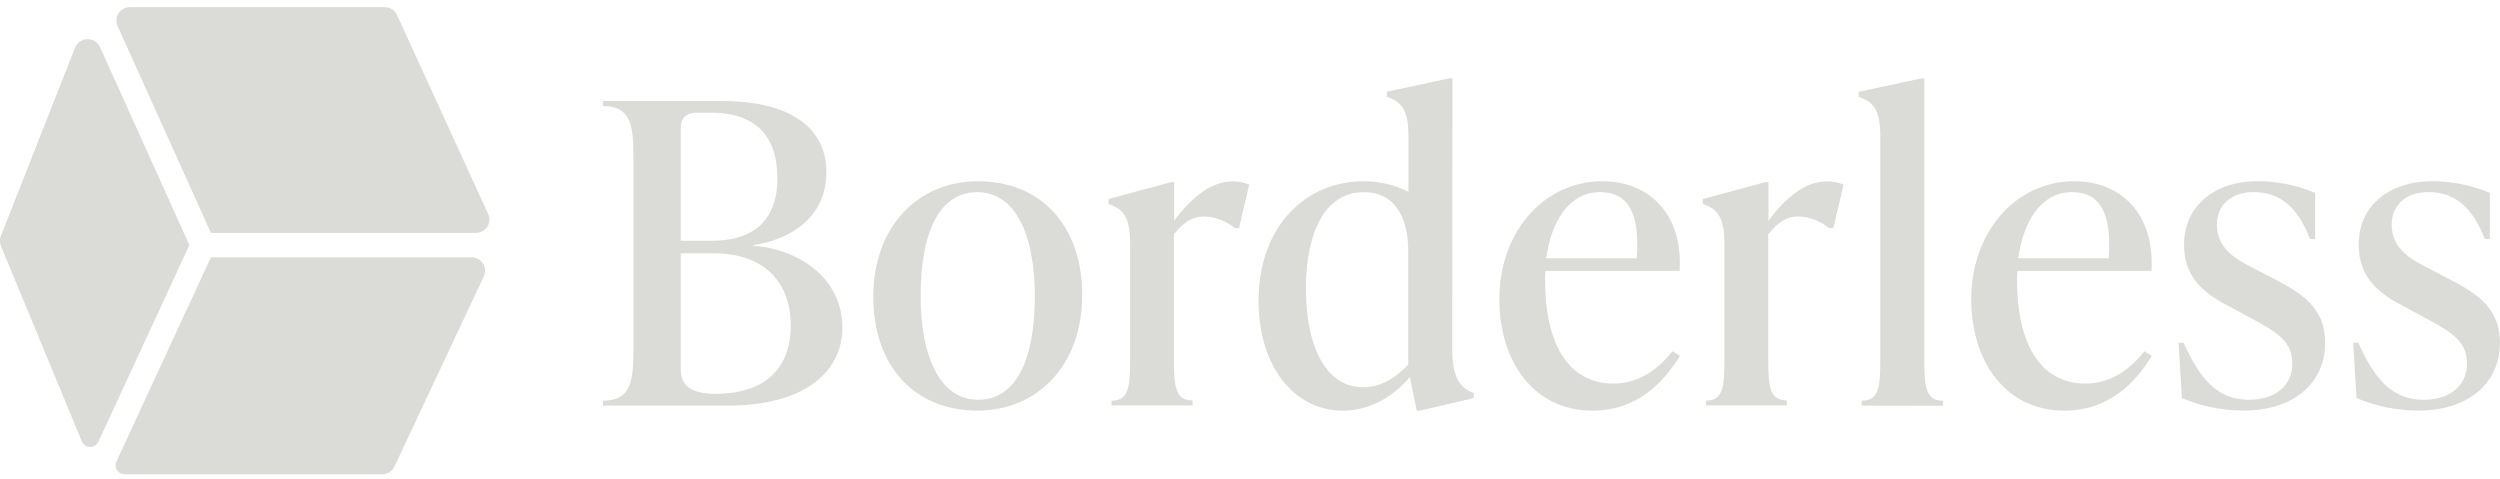 <svg width="120" height="23" viewBox="0 0 120 23" fill="none" xmlns="http://www.w3.org/2000/svg">
<g clip-path="url(#clip0_406_8242)">
<path d="M10.126 11.18H22.843C22.951 11.18 23.058 11.153 23.153 11.101C23.248 11.05 23.329 10.976 23.387 10.886C23.446 10.796 23.481 10.692 23.489 10.585C23.497 10.478 23.477 10.371 23.433 10.274L19.055 0.719C19.003 0.607 18.92 0.512 18.816 0.445C18.711 0.378 18.59 0.343 18.465 0.343H6.234C6.126 0.343 6.02 0.37 5.925 0.421C5.83 0.472 5.749 0.545 5.69 0.635C5.632 0.724 5.596 0.827 5.588 0.934C5.579 1.04 5.598 1.147 5.642 1.245L10.126 11.18Z" fill="#DBDBD7"/>
<path d="M9.09 11.765L4.801 2.26C4.749 2.144 4.663 2.046 4.555 1.978C4.447 1.91 4.321 1.876 4.193 1.879C4.065 1.882 3.941 1.922 3.836 1.995C3.731 2.068 3.65 2.17 3.604 2.288L0.043 11.325C-0.019 11.478 -0.019 11.649 0.043 11.802L3.93 21.187C3.962 21.265 4.016 21.331 4.086 21.378C4.155 21.425 4.237 21.451 4.322 21.452C4.406 21.454 4.489 21.431 4.56 21.387C4.631 21.342 4.688 21.278 4.723 21.202L9.09 11.765Z" fill="#DBDBD7"/>
<path d="M10.122 12.355L5.586 22.16C5.556 22.225 5.543 22.297 5.548 22.368C5.553 22.439 5.576 22.509 5.616 22.569C5.655 22.629 5.708 22.678 5.772 22.713C5.835 22.747 5.907 22.765 5.979 22.765H18.346C18.47 22.765 18.59 22.73 18.695 22.665C18.799 22.599 18.882 22.506 18.934 22.395L23.221 13.268C23.267 13.17 23.288 13.063 23.281 12.955C23.274 12.847 23.239 12.743 23.181 12.652C23.122 12.561 23.041 12.486 22.946 12.434C22.85 12.383 22.743 12.355 22.634 12.355H10.122Z" fill="#DBDBD7"/>
<path d="M36.168 11.795C38.281 11.956 40.432 13.292 40.432 15.733C40.432 17.701 38.827 19.469 34.909 19.469H28.941V19.234C30.322 19.234 30.404 18.229 30.404 16.744V7.582C30.404 6.086 30.322 5.09 28.941 5.09V4.849H34.633C38.145 4.849 39.667 6.276 39.667 8.269C39.667 10.479 37.881 11.505 36.175 11.765L36.168 11.795ZM33.449 5.407C32.961 5.407 32.676 5.646 32.676 6.129V11.554H34.188C36.441 11.554 37.315 10.289 37.315 8.581C37.315 6.531 36.279 5.407 34.106 5.407H33.449ZM37.955 15.613C37.955 13.476 36.596 12.157 34.261 12.157H32.676V17.622C32.676 18.05 32.676 18.905 34.322 18.905C36.577 18.907 37.955 17.823 37.955 15.613Z" fill="#DBDBD7"/>
<path d="M41.918 14.245C41.918 10.91 44.028 8.7 46.953 8.7C49.916 8.7 51.946 10.791 51.946 14.166C51.946 17.5 49.834 19.71 46.912 19.71C43.948 19.71 41.918 17.622 41.918 14.245ZM49.672 14.206C49.672 11.353 48.78 9.224 46.912 9.224C45.043 9.224 44.19 11.233 44.19 14.206C44.19 17.058 45.084 19.189 46.953 19.189C48.821 19.189 49.672 17.18 49.672 14.206Z" fill="#DBDBD7"/>
<path d="M59.963 8.86L59.474 10.951H59.272C58.855 10.605 58.333 10.407 57.79 10.389C57.304 10.389 56.857 10.602 56.349 11.244V17.25C56.349 18.532 56.41 19.219 57.241 19.219V19.46H53.353V19.234C54.185 19.234 54.245 18.552 54.245 17.265V11.68C54.245 10.397 53.9 10.032 53.211 9.792V9.551L56.196 8.747H56.358V10.596C57.211 9.45 58.144 8.707 59.166 8.707C59.439 8.706 59.71 8.758 59.963 8.86Z" fill="#DBDBD7"/>
<path d="M69.708 16.778C69.708 18.061 70.054 18.627 70.743 18.866V19.108L68.164 19.711H68.002L67.678 18.103C66.885 19.027 65.769 19.711 64.449 19.711C62.073 19.711 60.41 17.522 60.41 14.446C60.41 10.812 62.723 8.7 65.445 8.7C66.195 8.697 66.935 8.869 67.605 9.203V6.531C67.605 5.248 67.259 4.883 66.57 4.644V4.402L69.555 3.761H69.717L69.708 16.778ZM67.596 17.5V12.075C67.596 10.267 66.844 9.224 65.464 9.224C63.52 9.224 62.684 11.293 62.684 13.865C62.684 16.436 63.535 18.586 65.425 18.586C66.317 18.593 67.03 18.103 67.596 17.5Z" fill="#DBDBD7"/>
<path d="M80.638 17.079C79.887 18.304 78.628 19.71 76.435 19.71C73.593 19.71 71.969 17.319 71.969 14.367C71.969 11.111 74.129 8.7 76.902 8.7C79.237 8.7 80.79 10.348 80.619 13.001H74.183C74.166 13.143 74.16 13.286 74.163 13.428C74.163 16.382 75.198 18.411 77.451 18.411C78.746 18.411 79.664 17.628 80.273 16.863L80.638 17.079ZM74.224 12.398H78.567C78.71 10.327 78.222 9.224 76.8 9.224C75.312 9.224 74.461 10.63 74.217 12.394L74.224 12.398Z" fill="#DBDBD7"/>
<path d="M88.49 8.86L88.002 10.951H87.799C87.382 10.605 86.861 10.407 86.317 10.389C85.829 10.389 85.384 10.602 84.877 11.244V17.25C84.877 18.532 84.937 19.219 85.769 19.219V19.46H81.881V19.234C82.712 19.234 82.773 18.552 82.773 17.265V11.68C82.773 10.397 82.427 10.032 81.738 9.792V9.551L84.723 8.747H84.885V10.596C85.736 9.45 86.671 8.707 87.693 8.707C87.966 8.706 88.237 8.758 88.49 8.86Z" fill="#DBDBD7"/>
<path d="M89.361 19.469V19.234C90.195 19.234 90.255 18.552 90.255 17.265V6.537C90.255 5.255 89.91 4.889 89.219 4.65V4.408L92.204 3.767H92.366V17.267C92.366 18.55 92.426 19.236 93.26 19.236V19.477L89.361 19.469Z" fill="#DBDBD7"/>
<path d="M103.289 17.079C102.537 18.304 101.28 19.71 99.088 19.71C96.245 19.71 94.621 17.319 94.621 14.367C94.621 11.111 96.781 8.7 99.554 8.7C101.889 8.7 103.431 10.348 103.269 13.001H96.837C96.821 13.143 96.814 13.286 96.818 13.428C96.818 16.382 97.852 18.411 100.107 18.411C101.403 18.411 102.319 17.628 102.928 16.863L103.289 17.079ZM96.874 12.398H101.219C101.36 10.327 100.874 9.224 99.453 9.224C97.971 9.224 97.118 10.63 96.874 12.394V12.398Z" fill="#DBDBD7"/>
<path d="M104.732 19.108L104.57 16.455H104.812C105.605 18.184 106.417 19.189 107.959 19.189C109.117 19.189 110.03 18.586 110.03 17.459C110.03 16.391 109.361 15.963 107.858 15.17L107.067 14.743C106.071 14.221 104.834 13.518 104.834 11.75C104.834 9.841 106.357 8.696 108.346 8.696C109.302 8.697 110.248 8.888 111.128 9.258V11.468H110.877C110.309 9.972 109.456 9.22 108.177 9.22C107.097 9.22 106.411 9.841 106.411 10.786C106.411 12.011 107.49 12.513 108.054 12.815L108.827 13.217C110.208 13.939 111.607 14.582 111.607 16.451C111.607 18.441 110.024 19.706 107.719 19.706C106.693 19.71 105.676 19.507 104.732 19.108Z" fill="#DBDBD7"/>
<path d="M113.115 19.108L112.953 16.455H113.197C113.988 18.184 114.8 19.189 116.342 19.189C117.5 19.189 118.413 18.586 118.413 17.459C118.413 16.391 117.744 15.963 116.24 15.17L115.45 14.743C114.454 14.221 113.217 13.518 113.217 11.75C113.217 9.841 114.729 8.696 116.729 8.696C117.685 8.697 118.631 8.888 119.51 9.258V11.468H119.266C118.698 9.972 117.845 9.22 116.567 9.22C115.487 9.22 114.8 9.841 114.8 10.786C114.8 12.011 115.88 12.513 116.443 12.815L117.217 13.217C118.597 13.939 119.996 14.582 119.996 16.451C119.996 18.441 118.413 19.706 116.109 19.706C115.08 19.711 114.061 19.508 113.115 19.108Z" fill="#DBDBD7"/>
</g>
<defs>
<clipPath id="clip0_406_8242">
<rect width="120" height="22.424" fill="white" transform="translate(0 0.343)"/>
</clipPath>
</defs>
</svg>

